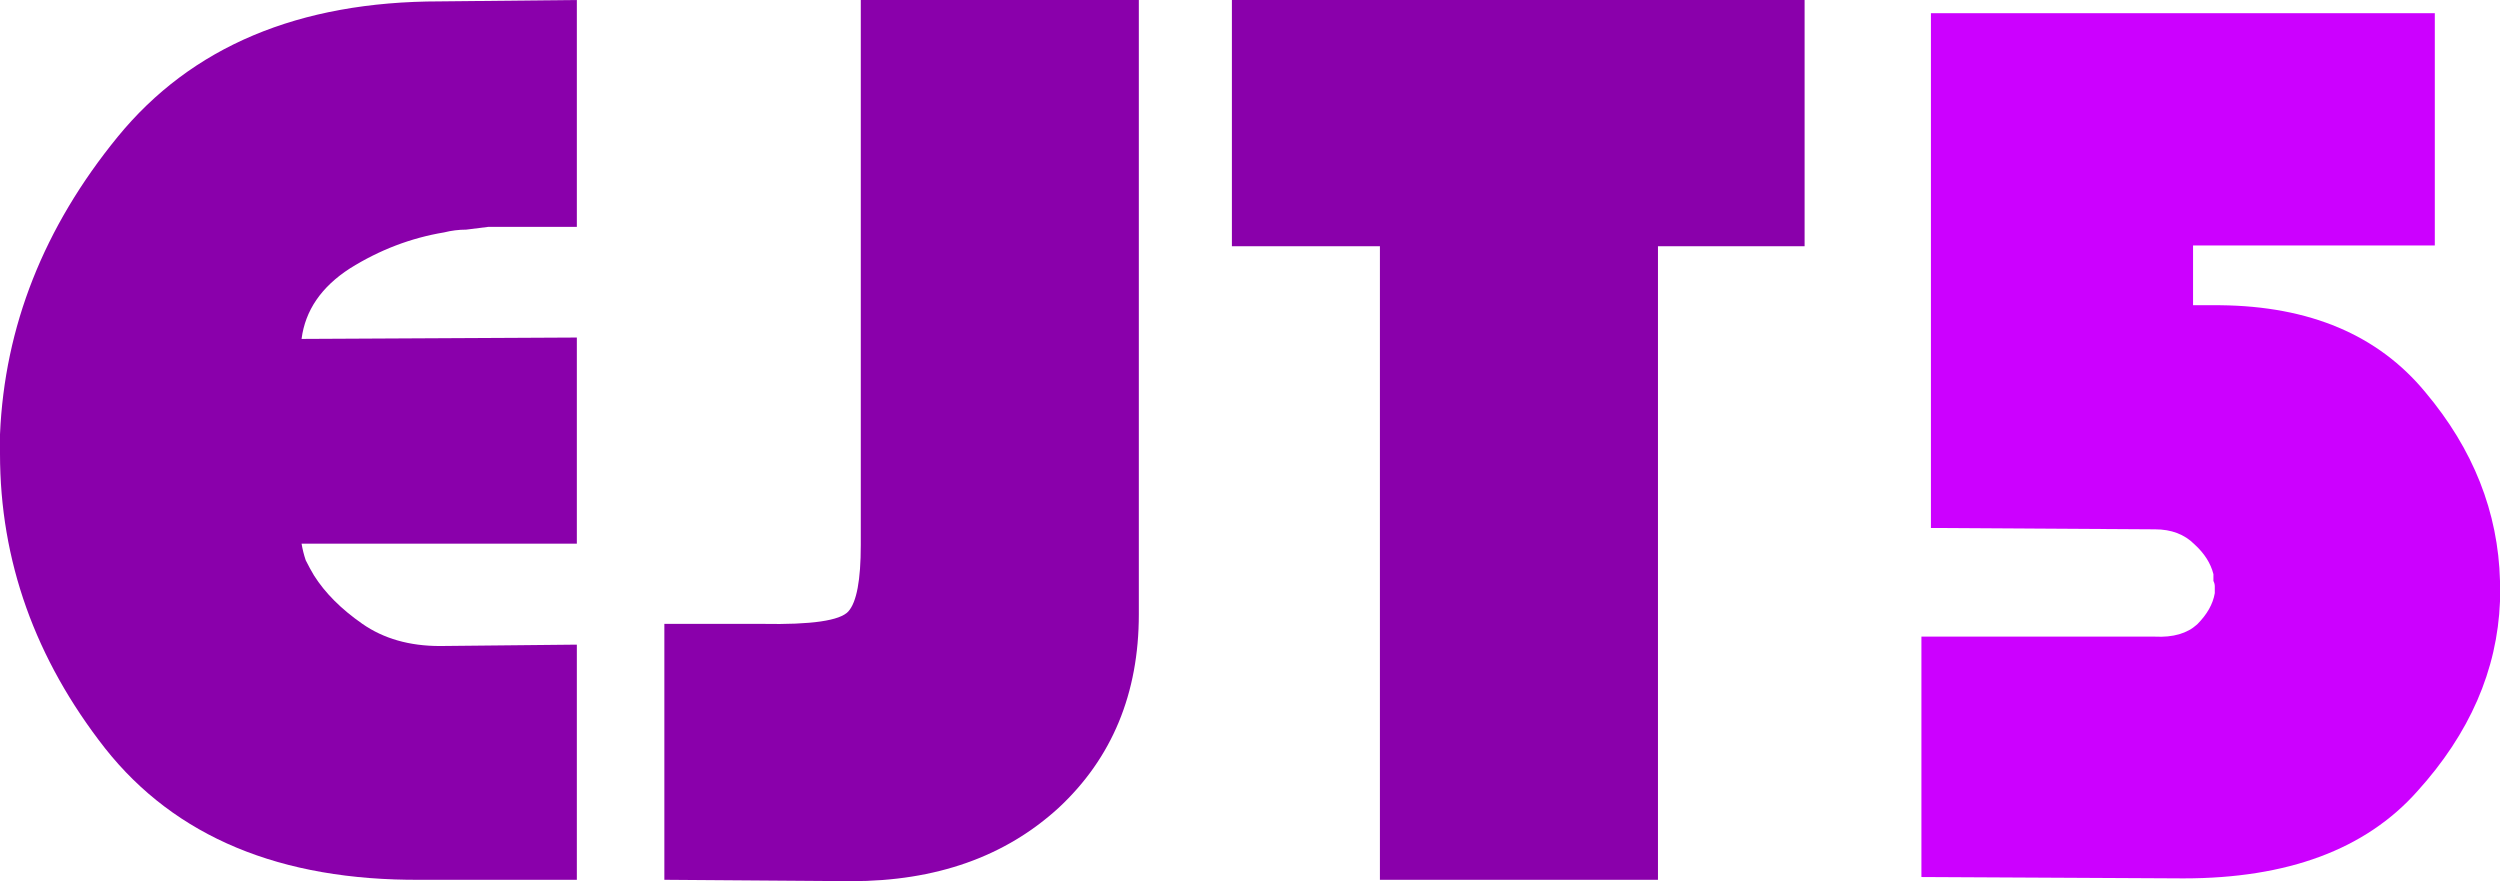 <svg version="1.1" xmlns="http://www.w3.org/2000/svg" xmlns:xlink="http://www.w3.org/1999/xlink" width="1245.263" height="438.92" viewBox="0,0,1245.263,438.92"><g transform="translate(400.574,39.46)"><g data-paper-data="{&quot;isPaintingLayer&quot;:true}" fill-rule="nonzero" stroke="none" stroke-width="0.265" stroke-linecap="butt" stroke-linejoin="miter" stroke-miterlimit="10" stroke-dasharray="" stroke-dashoffset="0" style="mix-blend-mode: normal"><path d="M-113.244,398.771h-77.862c-69.823,0.46 -122.19,-21.36 -157.102,-65.459c-34.911,-44.558 -52.367,-93.48 -52.367,-146.766c0,-1.837 0,-3.445 0,-4.823c0,-1.837 0,-3.445 0,-4.823c2.297,-53.745 21.82,-103.126 58.569,-148.144c36.749,-45.017 90.265,-67.526 160.547,-67.526l68.215,-0.69v113.003h-44.099c-3.675,0.46 -7.35,0.919 -11.025,1.379c-3.675,0 -7.35,0.46 -11.025,1.379c-16.537,2.756 -32.155,8.728 -46.855,17.915c-14.24,9.187 -22.279,20.901 -24.117,35.141l137.119,-0.69v102.667h-137.119c0.459,2.756 1.149,5.512 2.067,8.269c1.378,2.756 2.756,5.283 4.134,7.58c5.512,8.728 13.551,16.767 24.117,24.117c10.565,7.35 23.427,11.025 38.586,11.025l68.215,-0.69z" fill="#8a00ab"/><path d="M-69.655,398.771v-127.473h48.922c24.346,0.46 38.586,-1.607 42.721,-6.201c4.134,-4.594 6.201,-15.618 6.201,-33.074v-271.482h138.497v305.934c0,39.505 -13.322,71.661 -39.965,96.466c-26.643,24.346 -61.095,36.519 -103.356,36.519l-93.021,-0.69z" fill="#8a00ab"/><path d="M286.769,398.771v-315.581h-73.727v-122.649h285.263v122.649h-73.039v315.581z" fill="#8a00ab"/><path d="M556.494,397.392v-119.743h116.36c9.02,0.451 16.011,-1.578 20.972,-6.089c4.961,-4.961 7.893,-10.148 8.795,-15.56c0,-0.451 0,-0.903 0,-1.354c0,-0.901 0,-1.578 0,-2.03c0,-0.903 -0.226,-1.805 -0.677,-2.706c0,-0.903 0,-2.03 0,-3.383c-1.353,-5.412 -4.51,-10.373 -9.471,-14.883c-4.961,-4.961 -11.501,-7.442 -19.619,-7.442l-111.625,-0.677v-256.399h250.987v115.684h-120.42v29.767h13.53c44.65,0.451 78.701,14.884 102.154,43.297c23.904,28.413 36.306,59.759 37.208,94.036c0,0.901 0,1.803 0,2.706c0,0.451 0,0.903 0,1.354c0,0.901 0,1.803 0,2.706c0,0.901 0,2.029 0,3.383c-1.353,34.277 -15.109,65.847 -41.268,94.712c-25.708,28.865 -64.494,43.297 -116.36,43.297l-130.568,-0.677z" fill="#cc00ff"/></g></g></svg>